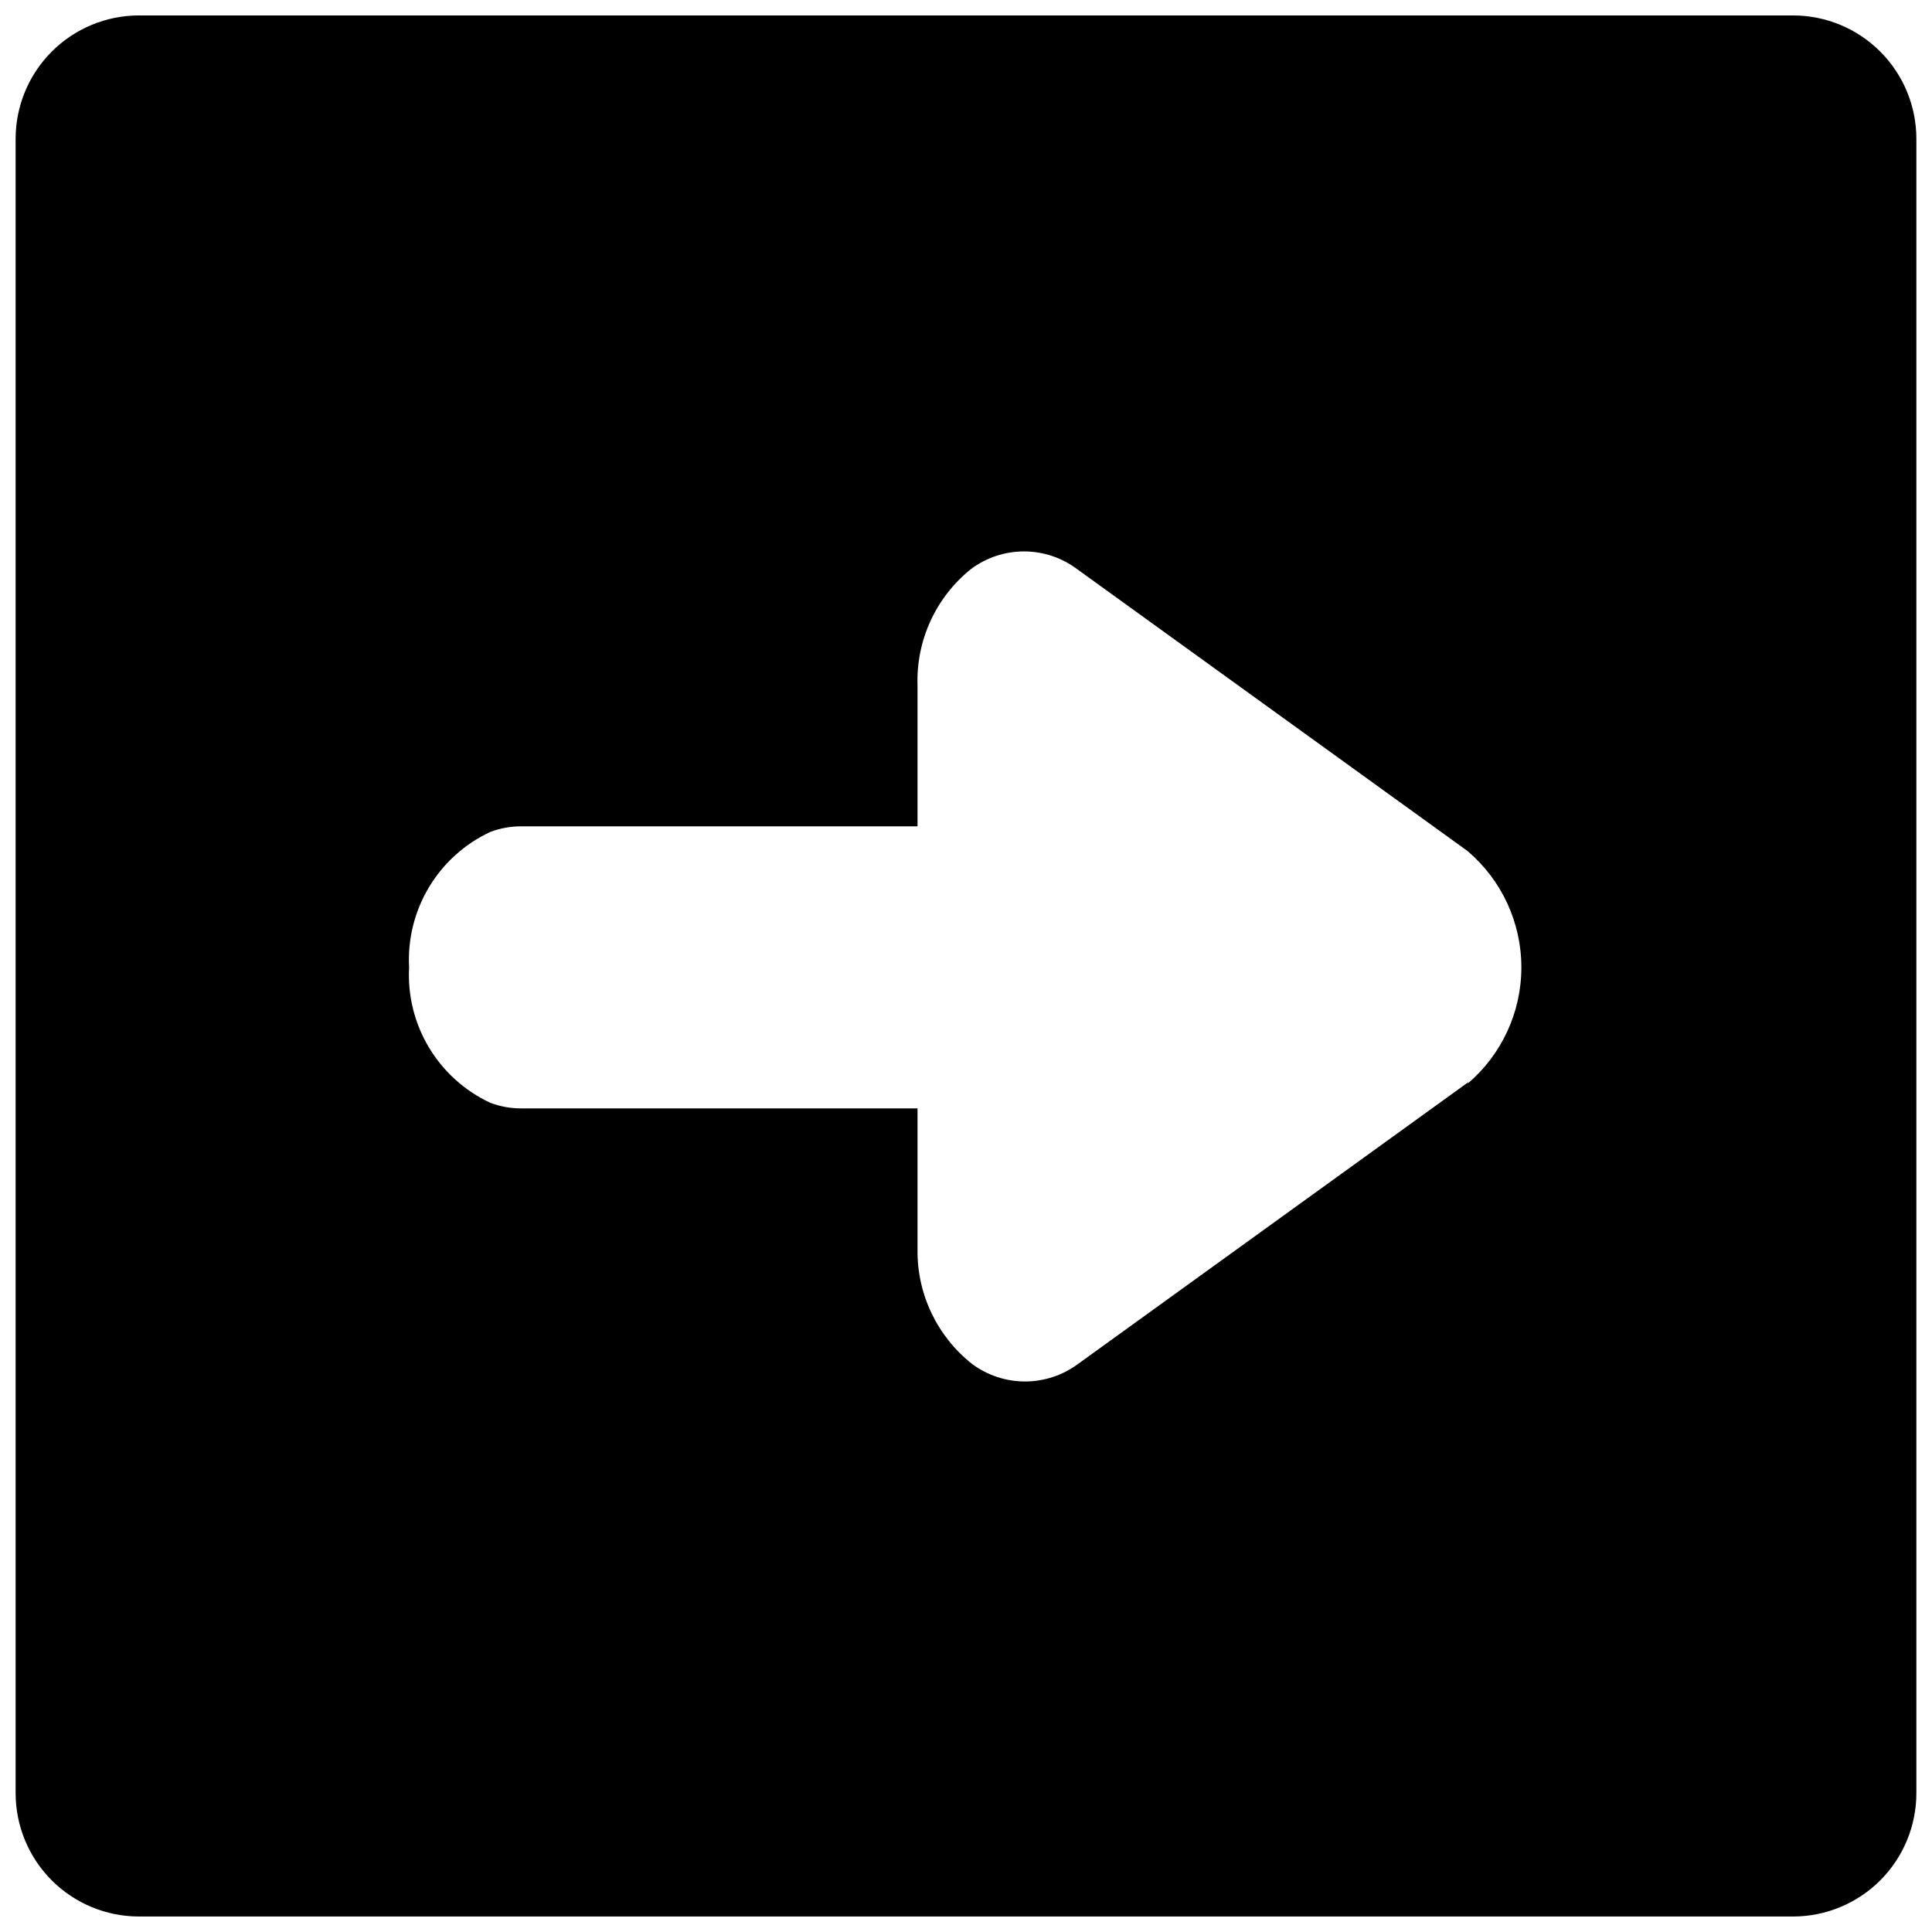 <?xml version="1.0" encoding="UTF-8"?>
<!-- Uploaded to: SVG Repo, www.svgrepo.com, Generator: SVG Repo Mixer Tools -->
<svg width="800px" height="800px" version="1.1" viewBox="144 144 512 512" xmlns="http://www.w3.org/2000/svg">
 <defs>
  <clipPath id="a">
   <path d="m148.09 148.09h503.81v503.81h-503.81z"/>
  </clipPath>
 </defs>
 <g clip-path="url(#a)">
  <path d="m619.25 148.09h-438.5c-8.656 0.023-16.953 3.481-23.062 9.613-6.113 6.129-9.547 14.434-9.547 23.09v438.4c0 8.66 3.434 16.961 9.547 23.094 6.109 6.129 14.406 9.586 23.062 9.609h438.5c8.66-0.023 16.953-3.481 23.066-9.609 6.113-6.133 9.543-14.434 9.543-23.094v-438.4c0-8.656-3.43-16.961-9.543-23.09-6.113-6.133-14.406-9.59-23.066-9.613zm-86.055 282.64-103.53 74.75c-4.055 3.004-8.969 4.625-14.016 4.625-5.047 0-9.961-1.621-14.016-4.625-9.285-7.32-14.637-18.543-14.48-30.367v-37.375h-104.93c-2.84 0.02-5.66-0.488-8.316-1.496-6.75-3.156-12.406-8.258-16.234-14.652-3.828-6.391-5.66-13.785-5.258-21.227-0.402-7.441 1.43-14.832 5.258-21.227s9.484-11.496 16.234-14.652c2.656-1.008 5.477-1.516 8.316-1.496h104.93v-37.375 0.004c-0.387-11.941 4.875-23.367 14.199-30.836 4.051-3.019 8.965-4.648 14.016-4.648 5.051 0 9.969 1.629 14.016 4.648l103.53 74.75c9.051 7.688 14.266 18.961 14.266 30.832 0 11.875-5.215 23.148-14.266 30.836z"/>
 </g>
</svg>
